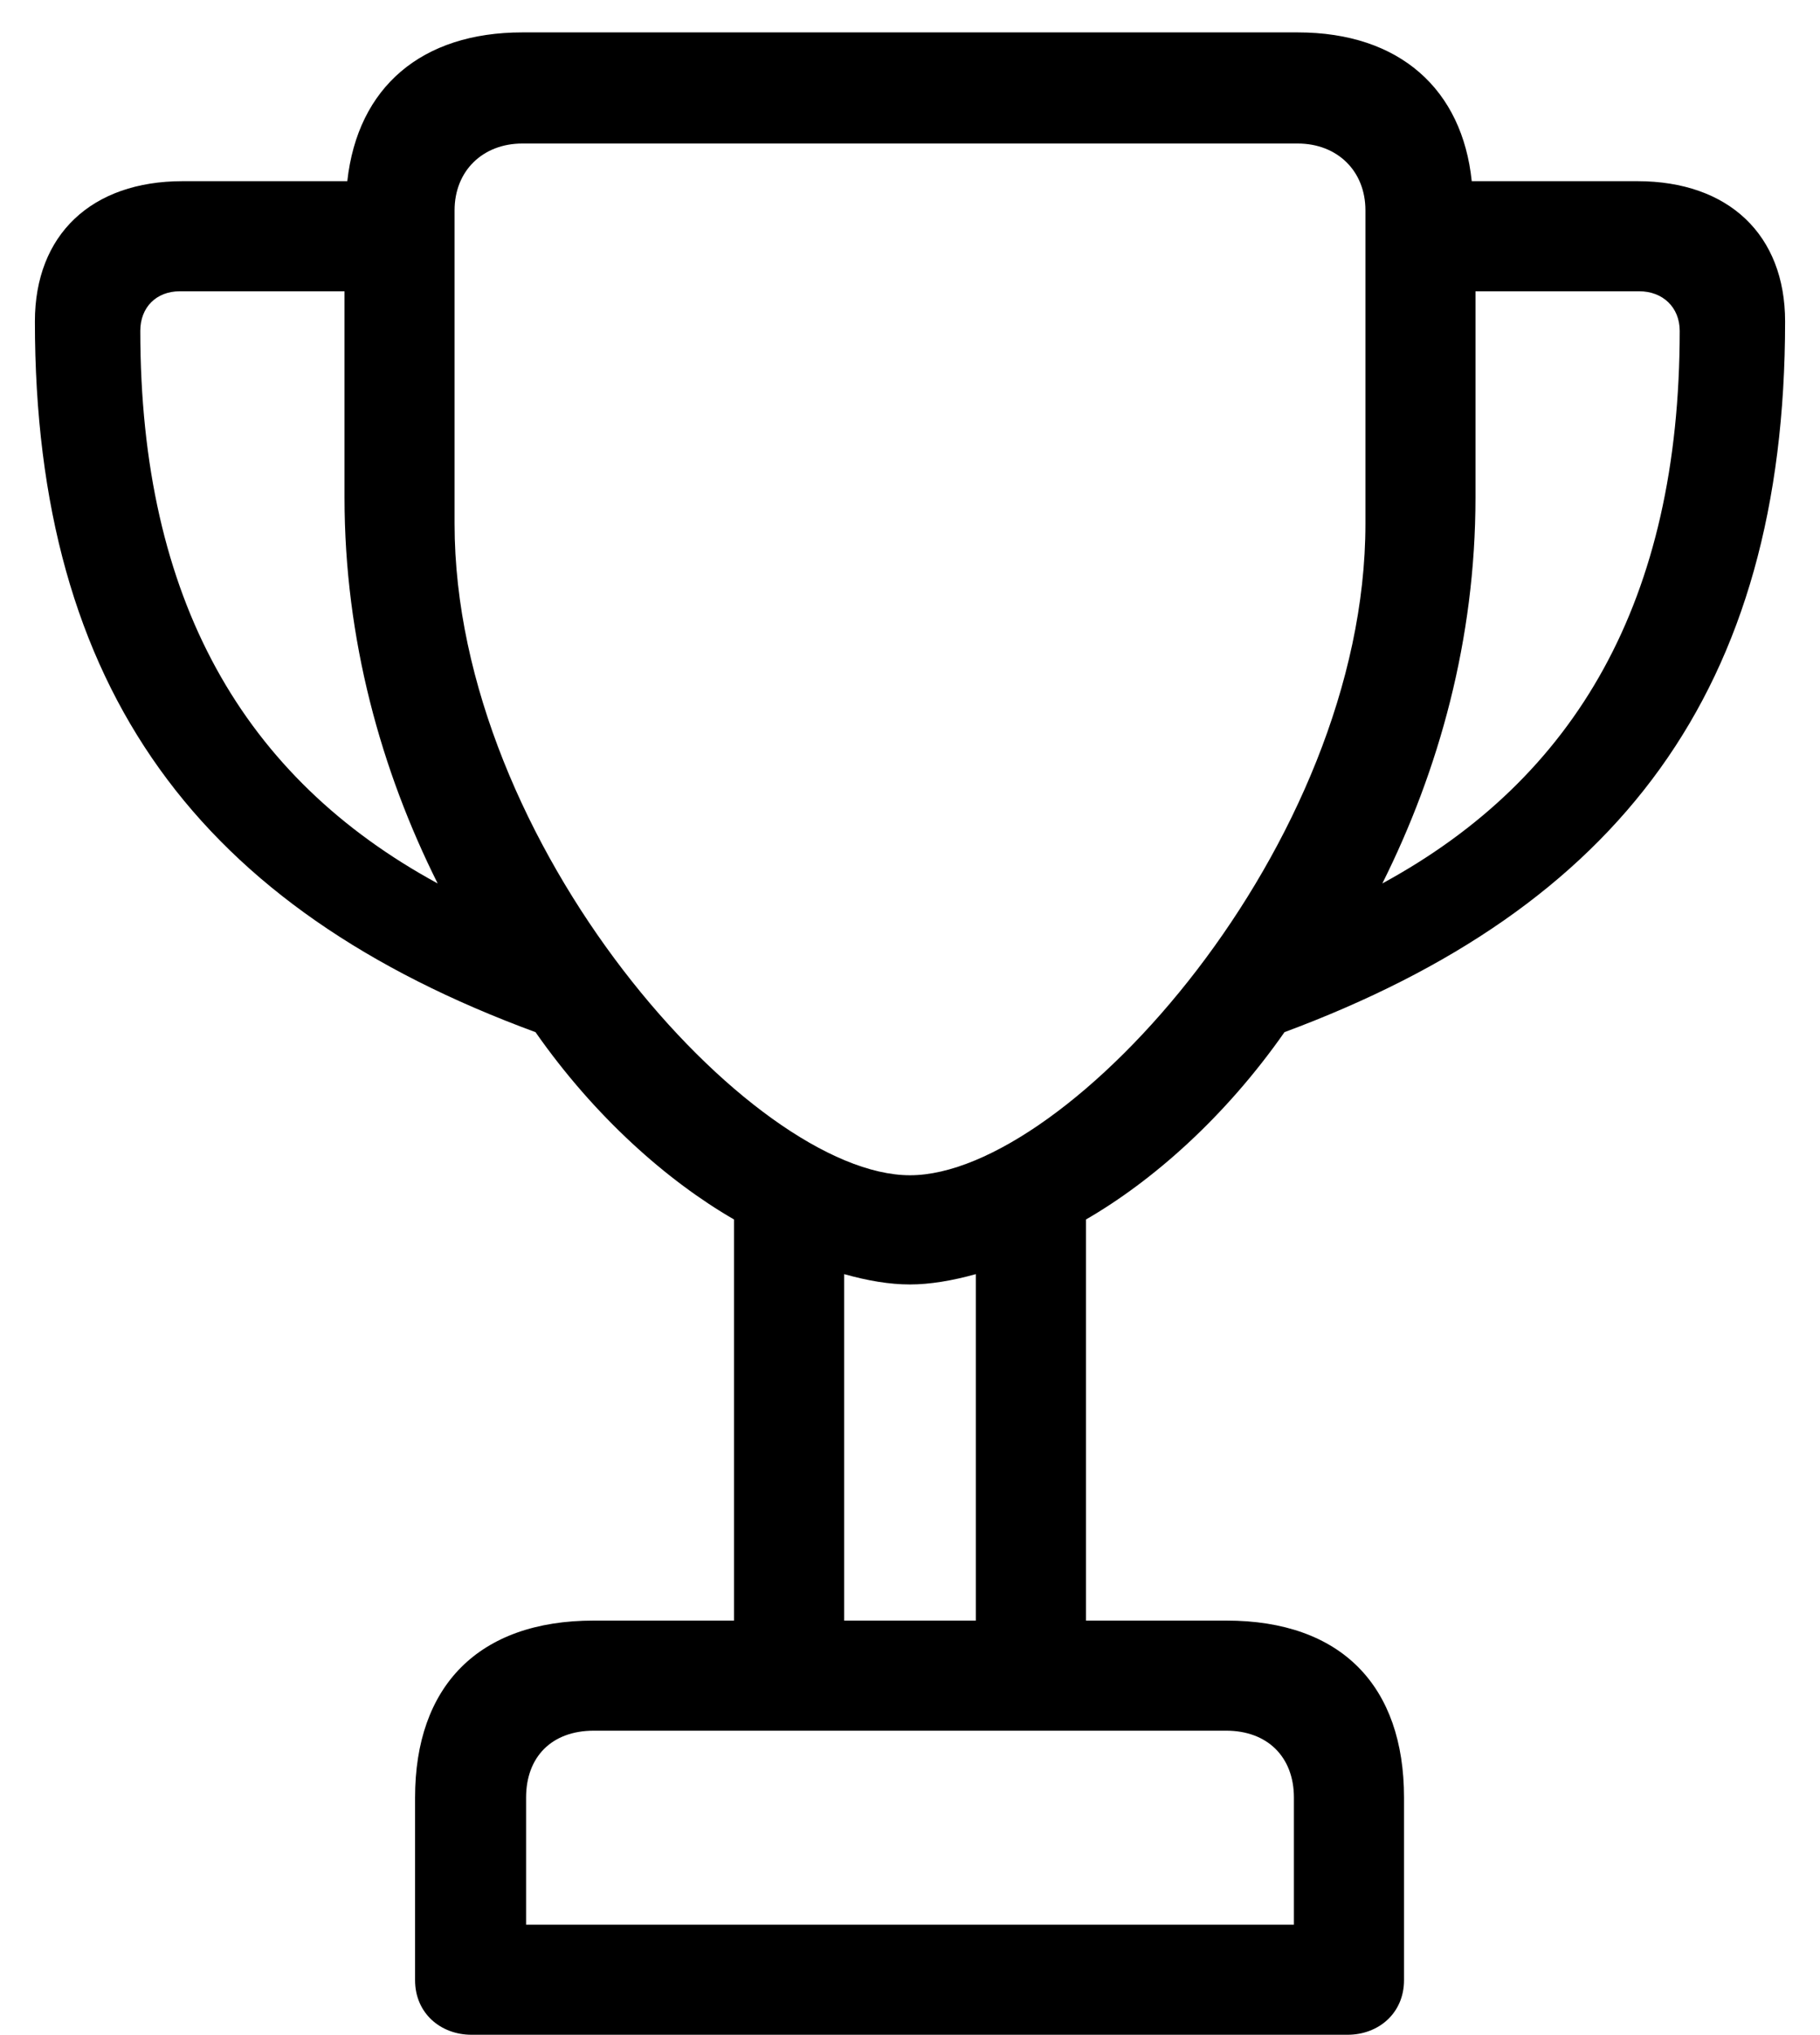 <svg width="34" height="38" viewBox="0 0 34 38" fill="none" xmlns="http://www.w3.org/2000/svg">
<path d="M0.652 6.002C0.652 4.385 1.707 3.383 3.412 3.383H6.488C6.682 1.625 7.877 0.605 9.758 0.605H24.242C26.158 0.605 27.318 1.678 27.494 3.383H30.588C32.293 3.383 33.348 4.385 33.348 6.002C33.348 12.893 30.236 16.953 23.996 19.273C22.889 20.855 21.535 22.051 20.287 22.771V30.26H22.906C25.068 30.26 26.229 31.49 26.229 33.565V36.975C26.229 37.59 25.754 37.994 25.174 37.994H8.809C8.229 37.994 7.754 37.59 7.754 36.975V33.565C7.754 31.49 8.932 30.26 11.094 30.26H13.713V22.771C12.465 22.051 11.111 20.855 10.004 19.273C3.746 16.971 0.652 12.893 0.652 6.002ZM8.492 9.781C8.492 15.775 14.047 21.945 17 21.945C19.953 21.945 25.508 15.775 25.508 9.781V3.928C25.508 3.189 24.98 2.68 24.242 2.68H9.758C9.02 2.68 8.492 3.189 8.492 3.928V9.781ZM2.621 6.178C2.621 11.205 4.555 14.527 8.176 16.496C7.121 14.387 6.436 11.943 6.436 9.289V5.439H3.359C2.92 5.439 2.621 5.738 2.621 6.178ZM25.824 16.496C29.445 14.527 31.379 11.205 31.379 6.178C31.379 5.738 31.062 5.439 30.623 5.439H27.564V9.289C27.564 11.943 26.879 14.387 25.824 16.496ZM15.77 30.26H18.23V23.791C17.791 23.914 17.369 23.984 17 23.984C16.613 23.984 16.209 23.914 15.77 23.791V30.26ZM9.828 35.938H24.172V33.565C24.172 32.809 23.68 32.316 22.906 32.316H11.094C10.303 32.316 9.828 32.809 9.828 33.565V35.938Z" fill="black"/>
</svg>

